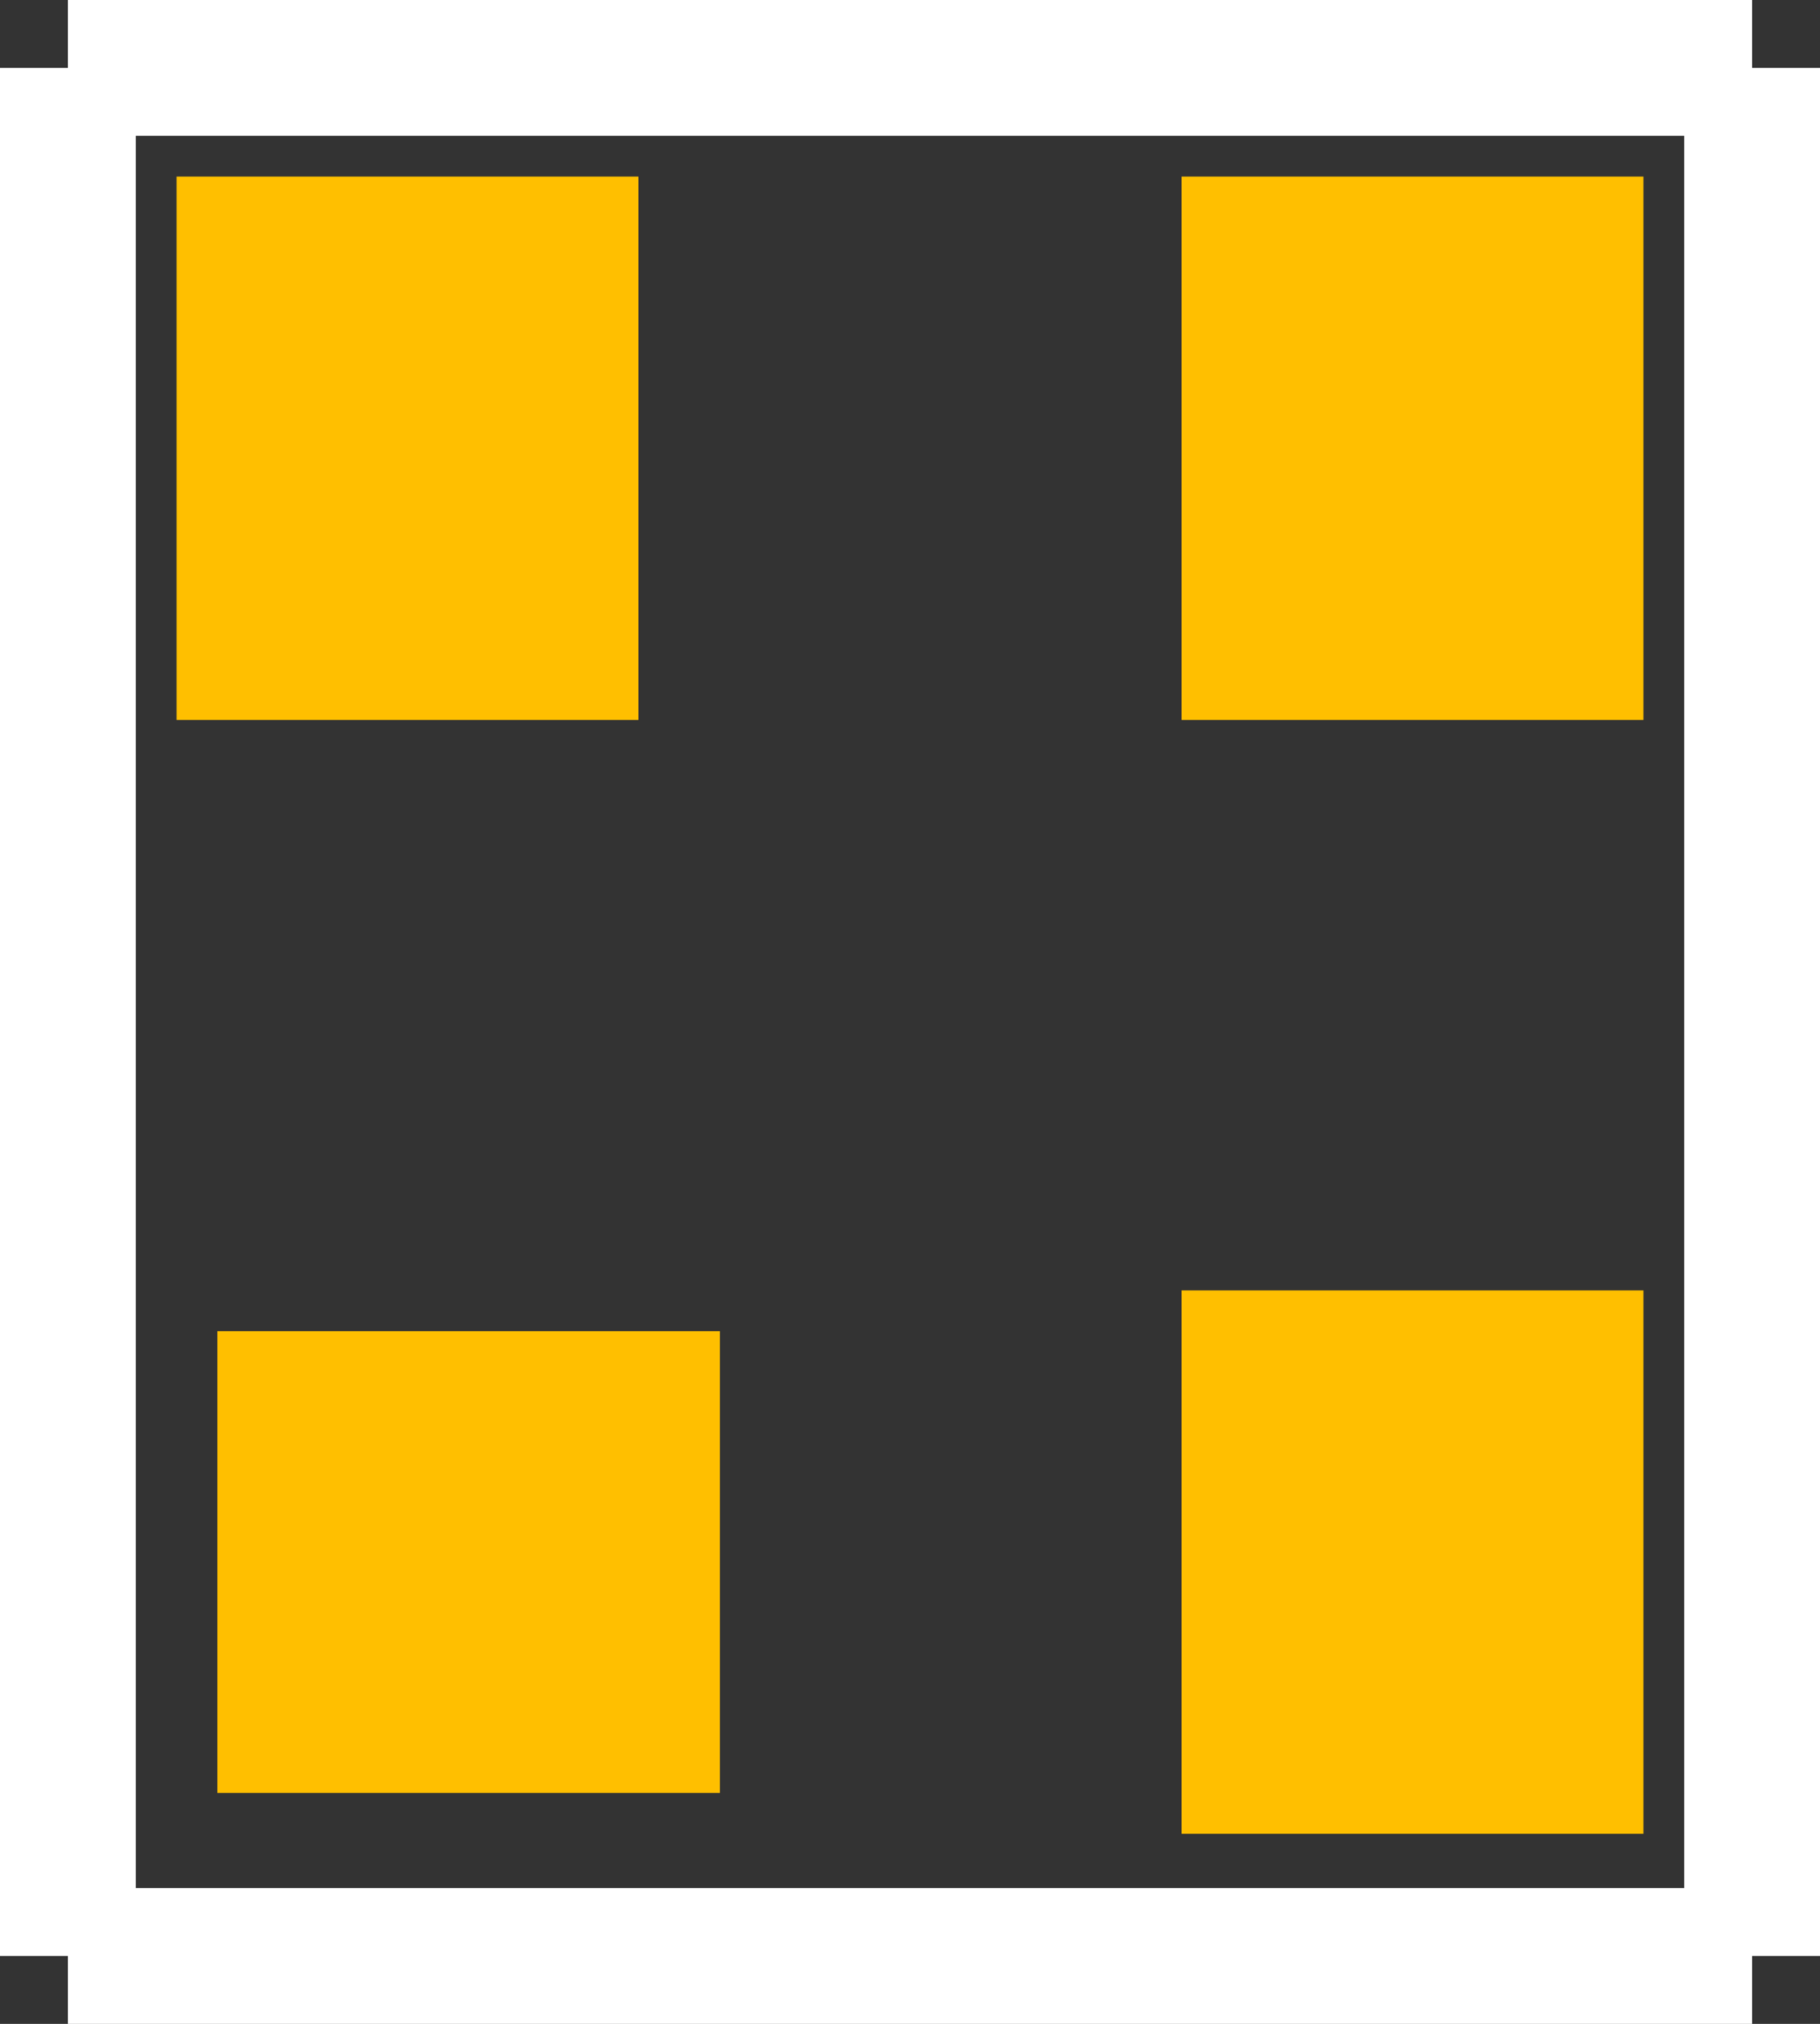 <?xml version="1.0" encoding="UTF-8" standalone="no"?> <svg xmlns:svg="http://www.w3.org/2000/svg" xmlns="http://www.w3.org/2000/svg" version="1.2" baseProfile="tiny" x="0in" y="0in" width="0.134in" height="0.149in" viewBox="0 0 13400 14900" ><rect x="0" y="0" width="13400" height="14900" fill="#333333" stroke="none"/><title>SOT143.fp</title><desc>Geda footprint file 'SOT143.fp' converted by Fritzing</desc><g id="copper1">
 <line fill="none" connectorname="1" stroke="#ffbf00" stroke-linejoin="miter" stroke-linecap="square" id="connector0pad" y1="11500" x1="3300" y2="11500" stroke-width="3400" x2="3600"/>
 <line fill="none" connectorname="2" stroke="#ffbf00" stroke-linejoin="miter" stroke-linecap="square" id="connector1pad" y1="11200" x1="10400" y2="11800" stroke-width="3400" x2="10400"/>
 <line fill="none" connectorname="3" stroke="#ffbf00" stroke-linejoin="miter" stroke-linecap="square" id="connector2pad" y1="3000" x1="10400" y2="3600" stroke-width="3400" x2="10400"/>
 <line fill="none" connectorname="4" stroke="#ffbf00" stroke-linejoin="miter" stroke-linecap="square" id="connector3pad" y1="3000" x1="3000" y2="3600" stroke-width="3400" x2="3000"/>
</g>
<g id="silkscreen">
 <line fill="none" stroke="white" y1="500" x1="500" y2="14400" stroke-width="1000" x2="500"/>
 <line fill="none" stroke="white" y1="14400" x1="500" y2="14400" stroke-width="1000" x2="12900"/>
 <line fill="none" stroke="white" y1="14400" x1="12900" y2="500" stroke-width="1000" x2="12900"/>
 <line fill="none" stroke="white" y1="500" x1="12900" y2="500" stroke-width="1000" x2="500"/>
</g>
</svg>